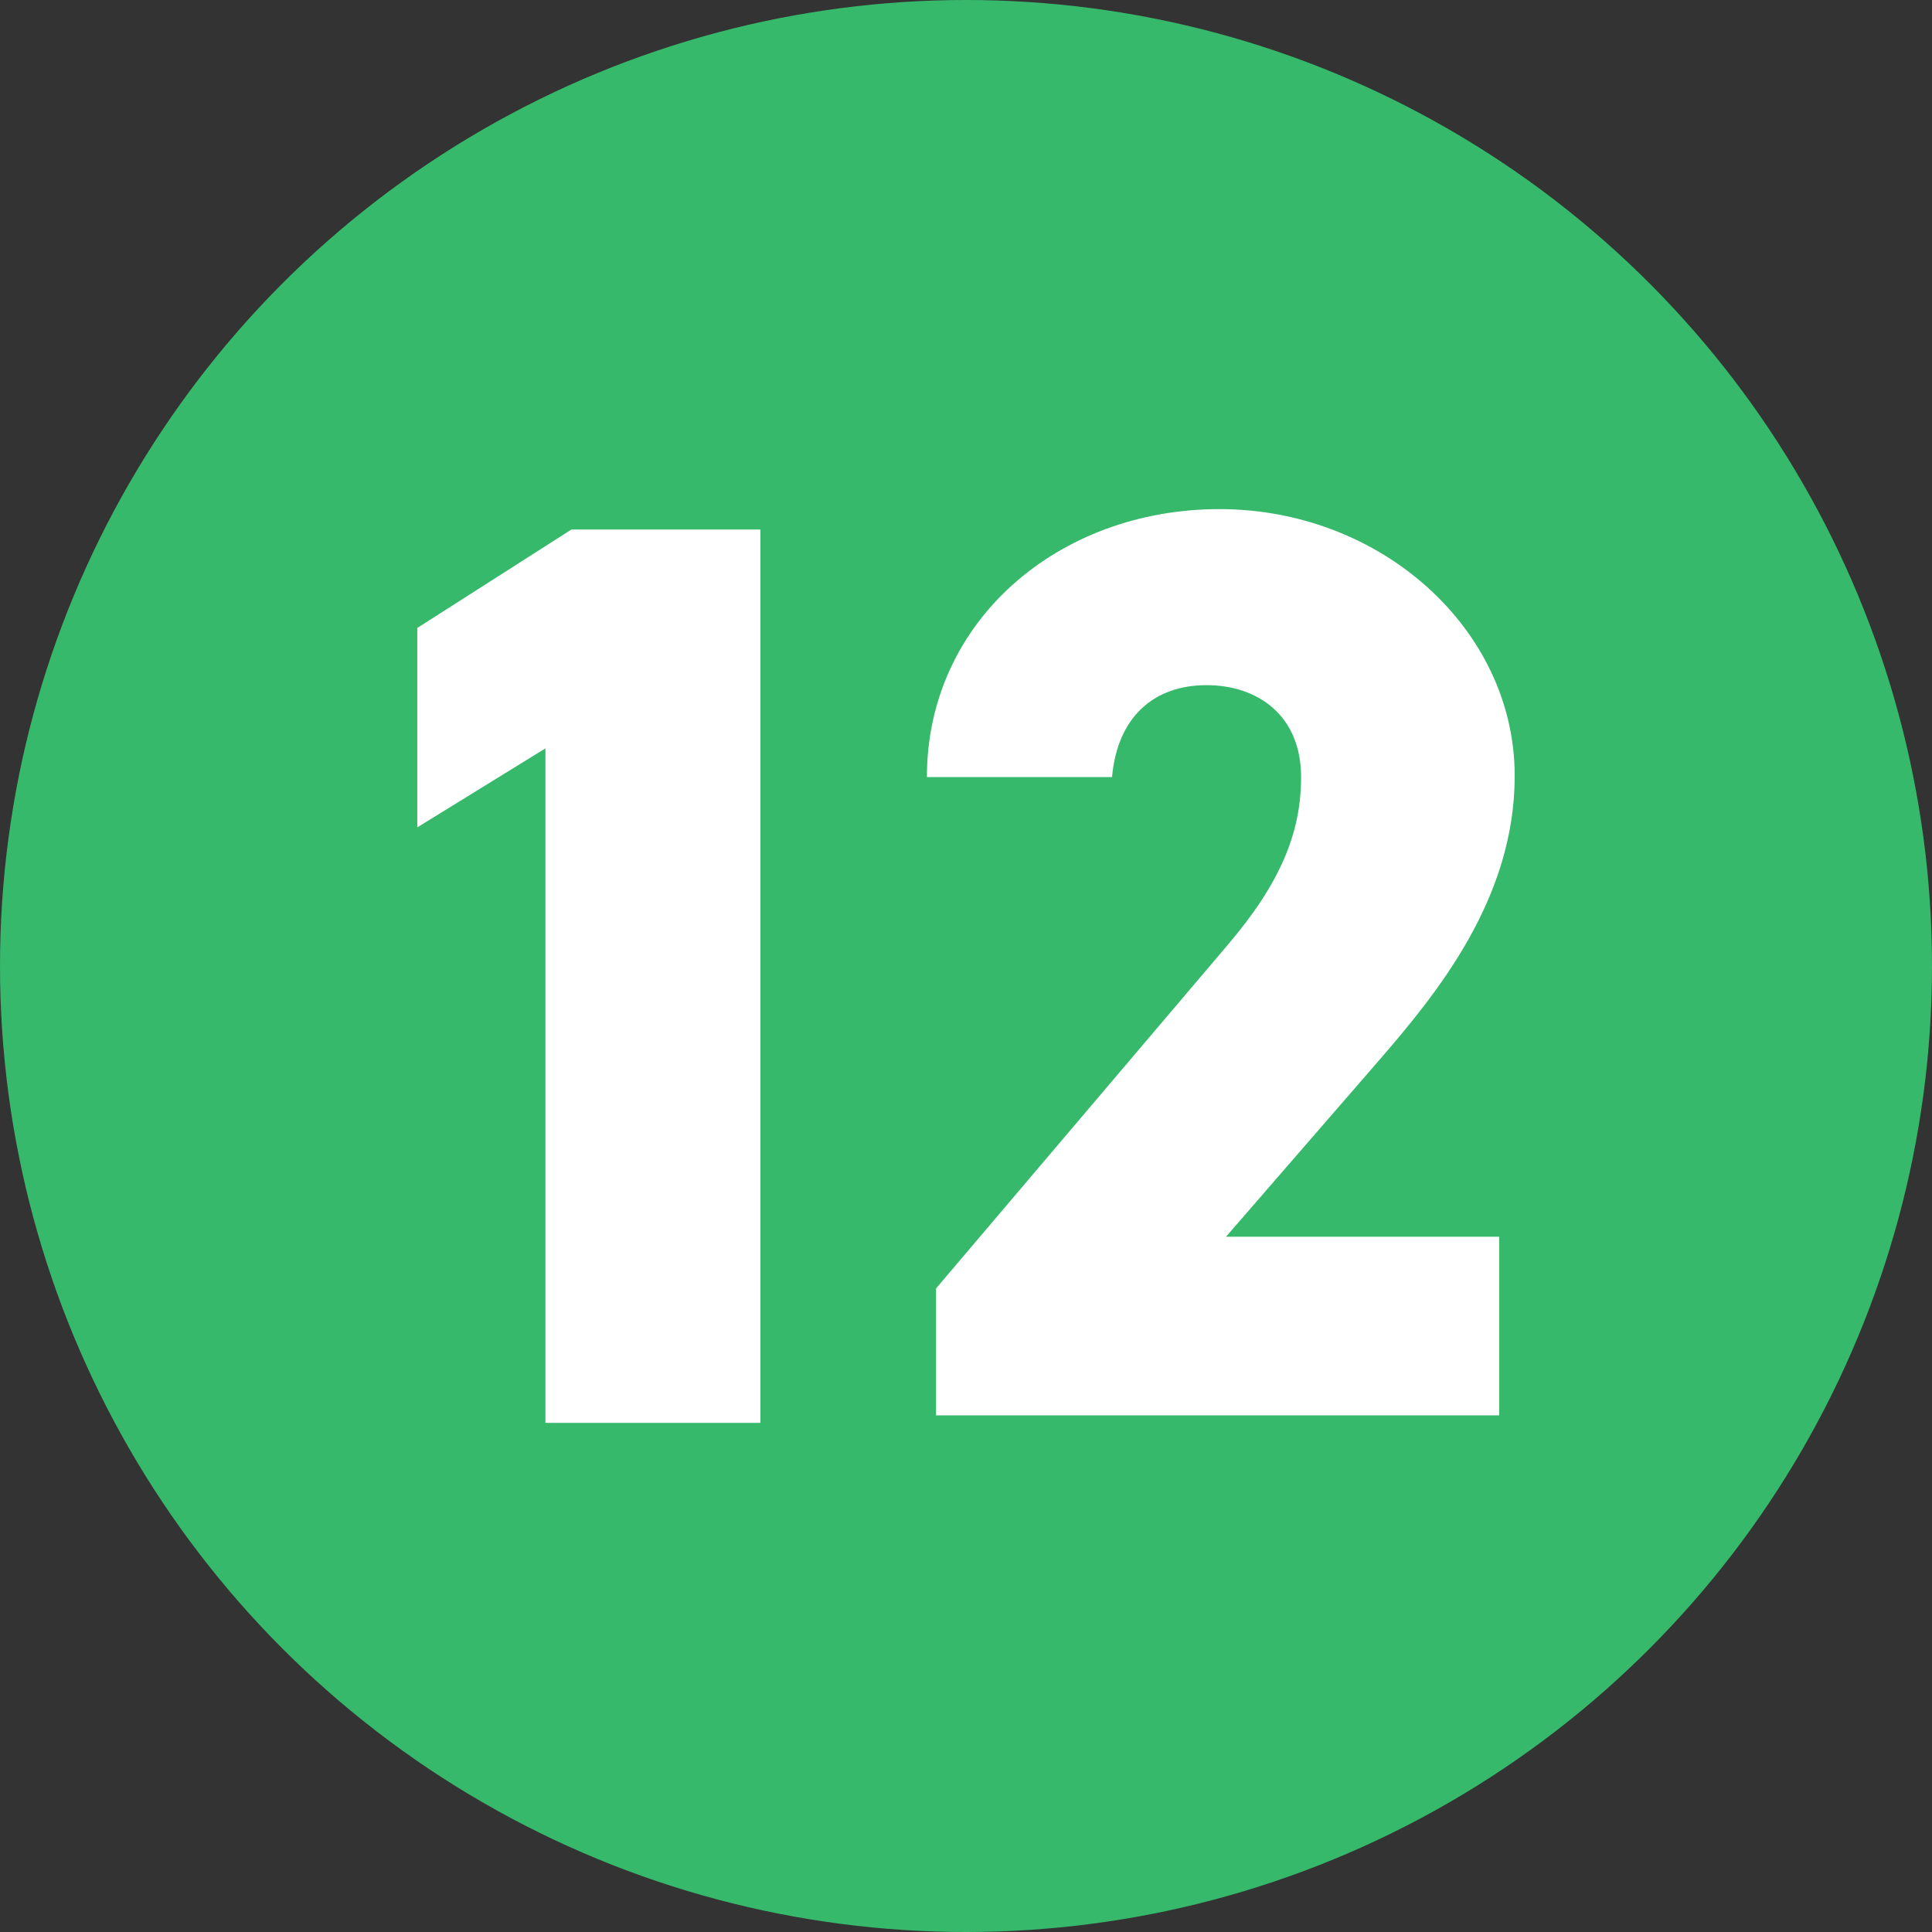 <?xml version="1.0" encoding="UTF-8"?>
<svg id="_レイヤー_2" data-name="レイヤー 2" xmlns="http://www.w3.org/2000/svg" viewBox="0 0 307.42 307.42">
  <rect x="0" y="0" width="307.42" height="307.42" fill="#333333" stroke="none"/>
  <defs>
    <style>
      .cls-1 {
        fill: #fff;
      }

      .cls-2 {
        fill: #36b96b;
      }
    </style>
  </defs>
  <g id="_レイヤー_1-2" data-name="レイヤー 1">
    <g>
      <circle class="cls-2" cx="153.71" cy="153.71" r="153.71"/>
      <g>
        <path class="cls-1" d="M120.99,226.41h-34.2V119.08l-20.39,12.57v-31.73l24.52-15.66h30.08V226.41h-.01Z"/>
        <path class="cls-1" d="M238.55,225.21h-89.61v-20.19l46.35-54.59c8.45-9.89,11.74-17.92,11.74-26.78,0-9.89-7-14.63-15.04-14.63-8.45,0-14.21,5.15-15.04,14.63h-29.46c0-24.72,20.81-42.64,46.56-42.64s46.97,19.16,46.97,42.44c0,19.57-12.36,34.61-21.63,45.32l-24.31,28.02h43.47v28.43h0Z"/>
      </g>
    </g>
  </g>
</svg>